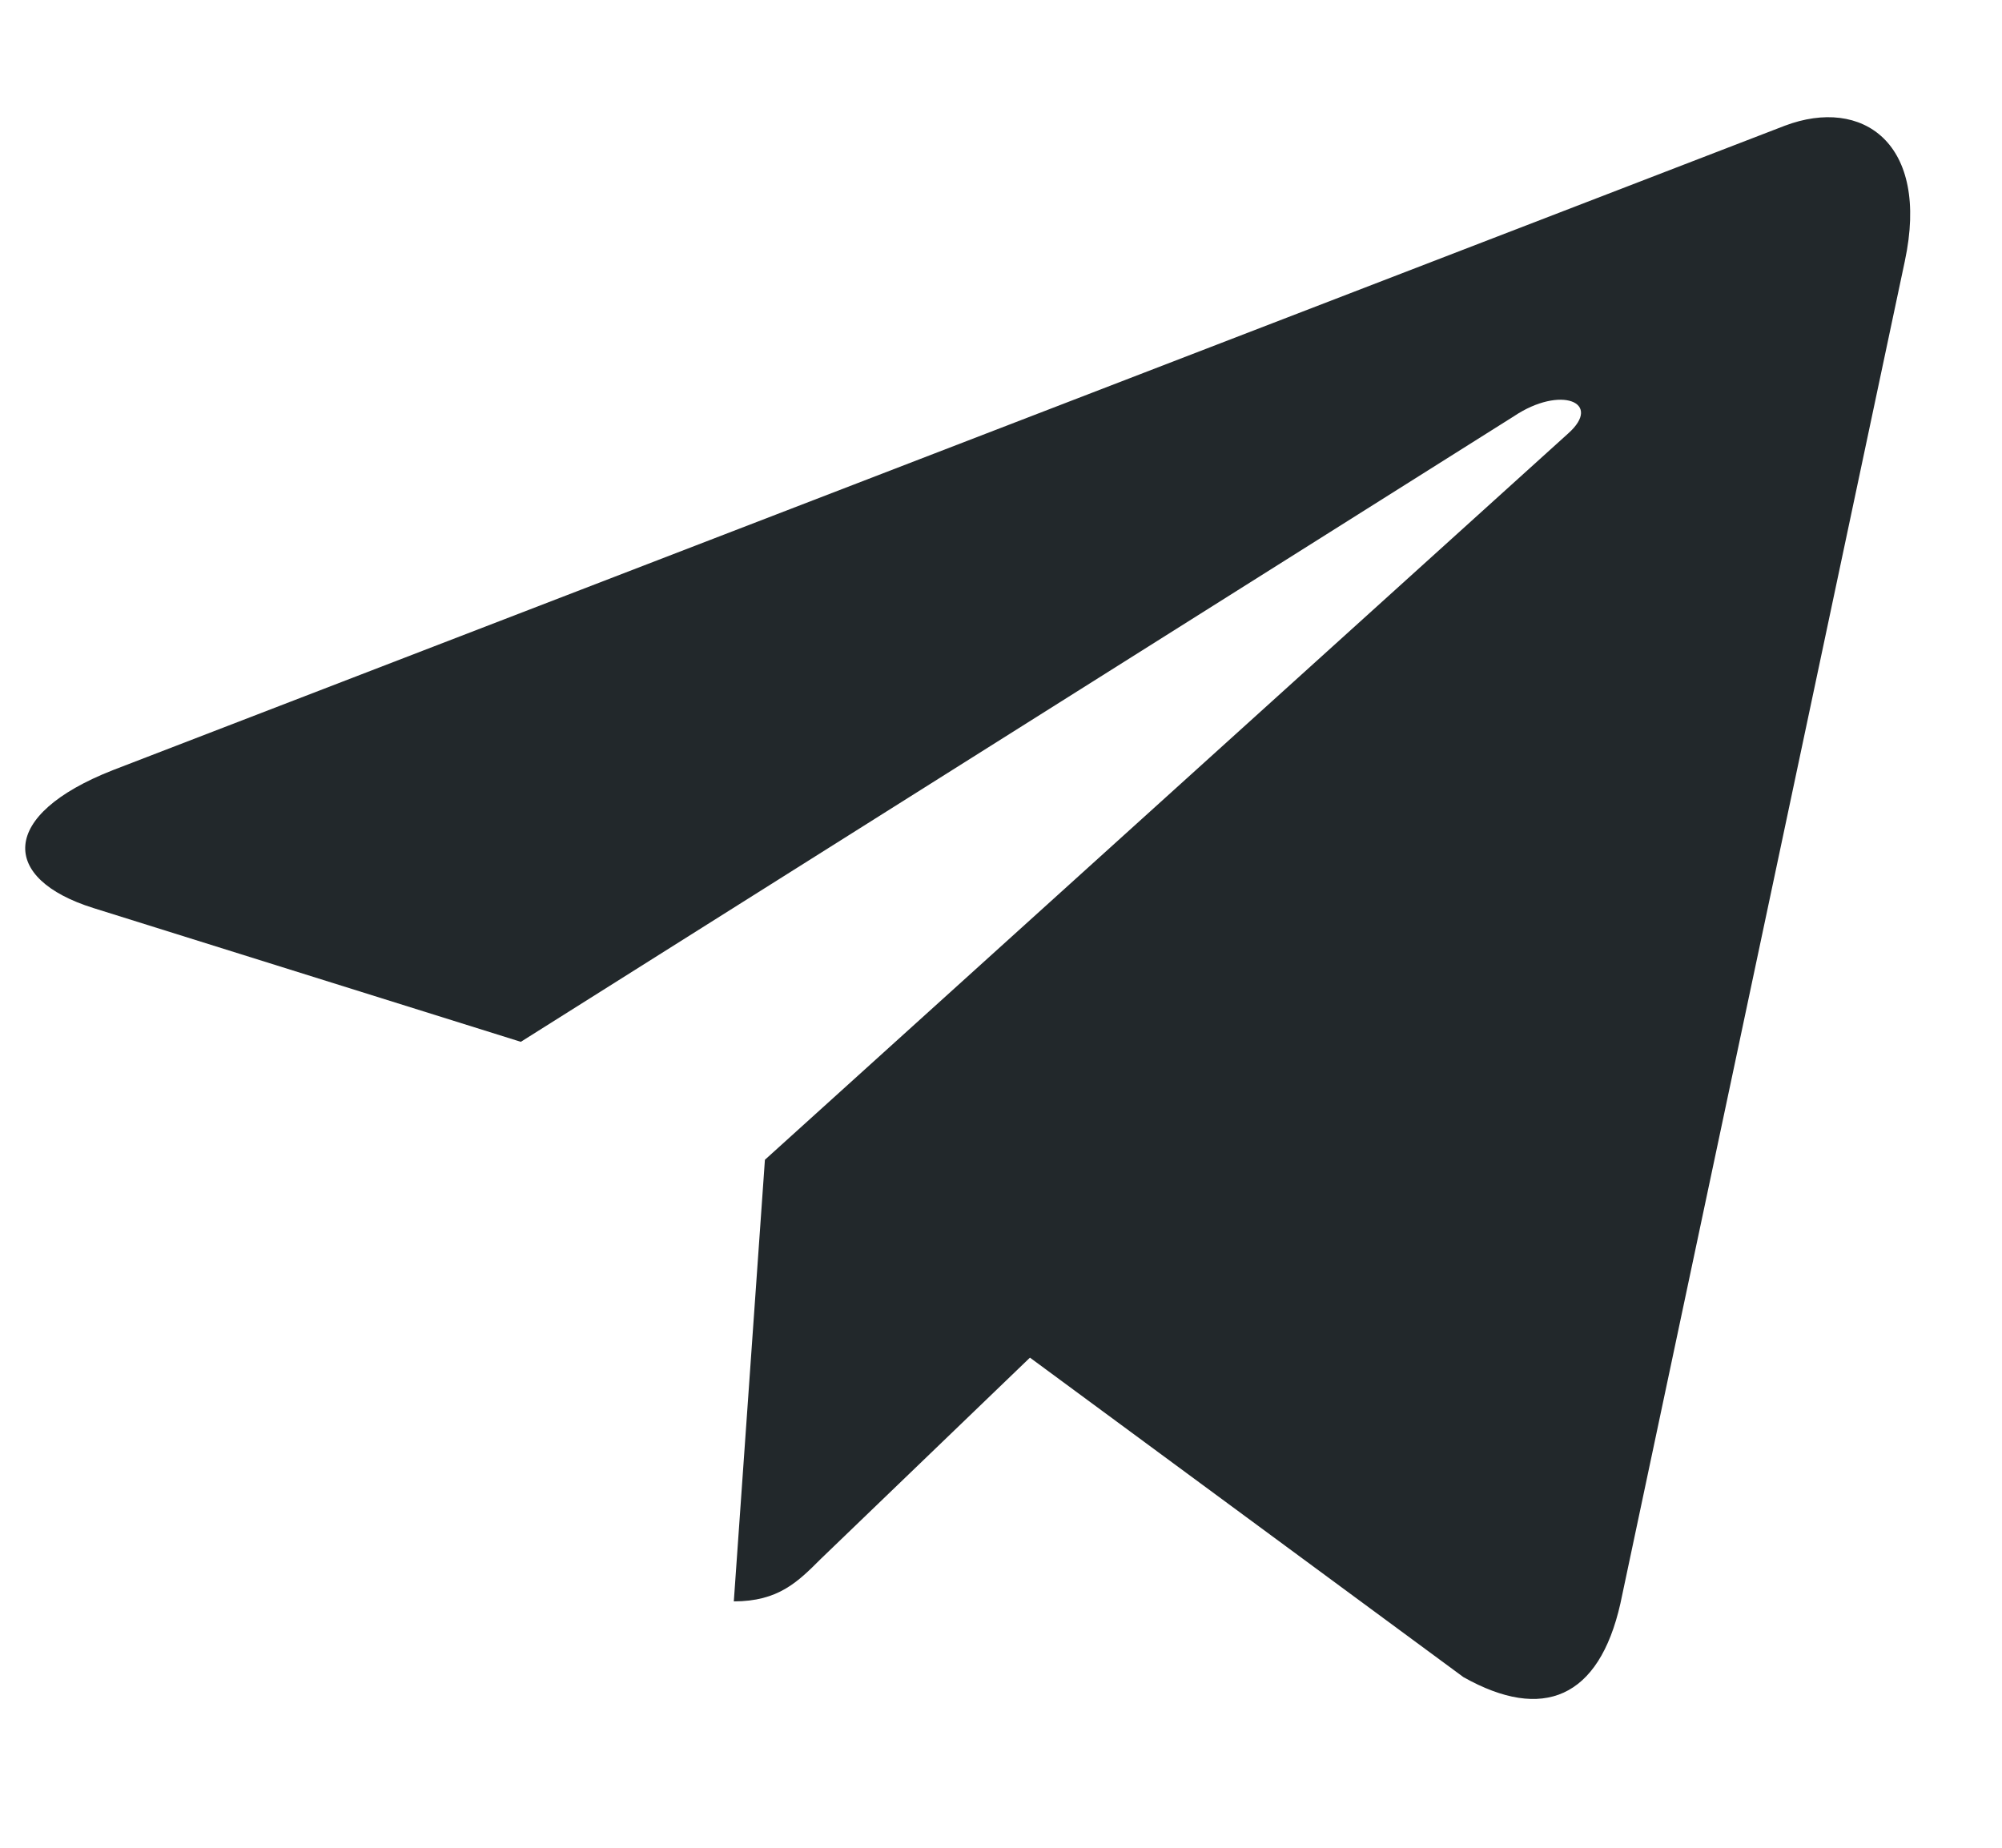 <svg width="13" height="12" viewBox="0 0 13 12" fill="none" xmlns="http://www.w3.org/2000/svg">
<path d="M12.369 1.696L10.522 10.414C10.383 11.029 10.019 11.182 9.503 10.892L6.688 8.817L5.33 10.124C5.18 10.274 5.054 10.4 4.765 10.4L4.967 7.532L10.183 2.815C10.41 2.613 10.134 2.5 9.831 2.703L3.382 6.766L0.606 5.897C0.002 5.708 -0.009 5.293 0.732 5.002L11.591 0.816C12.093 0.627 12.533 0.928 12.369 1.696Z" fill="#22282B"/>
</svg>

